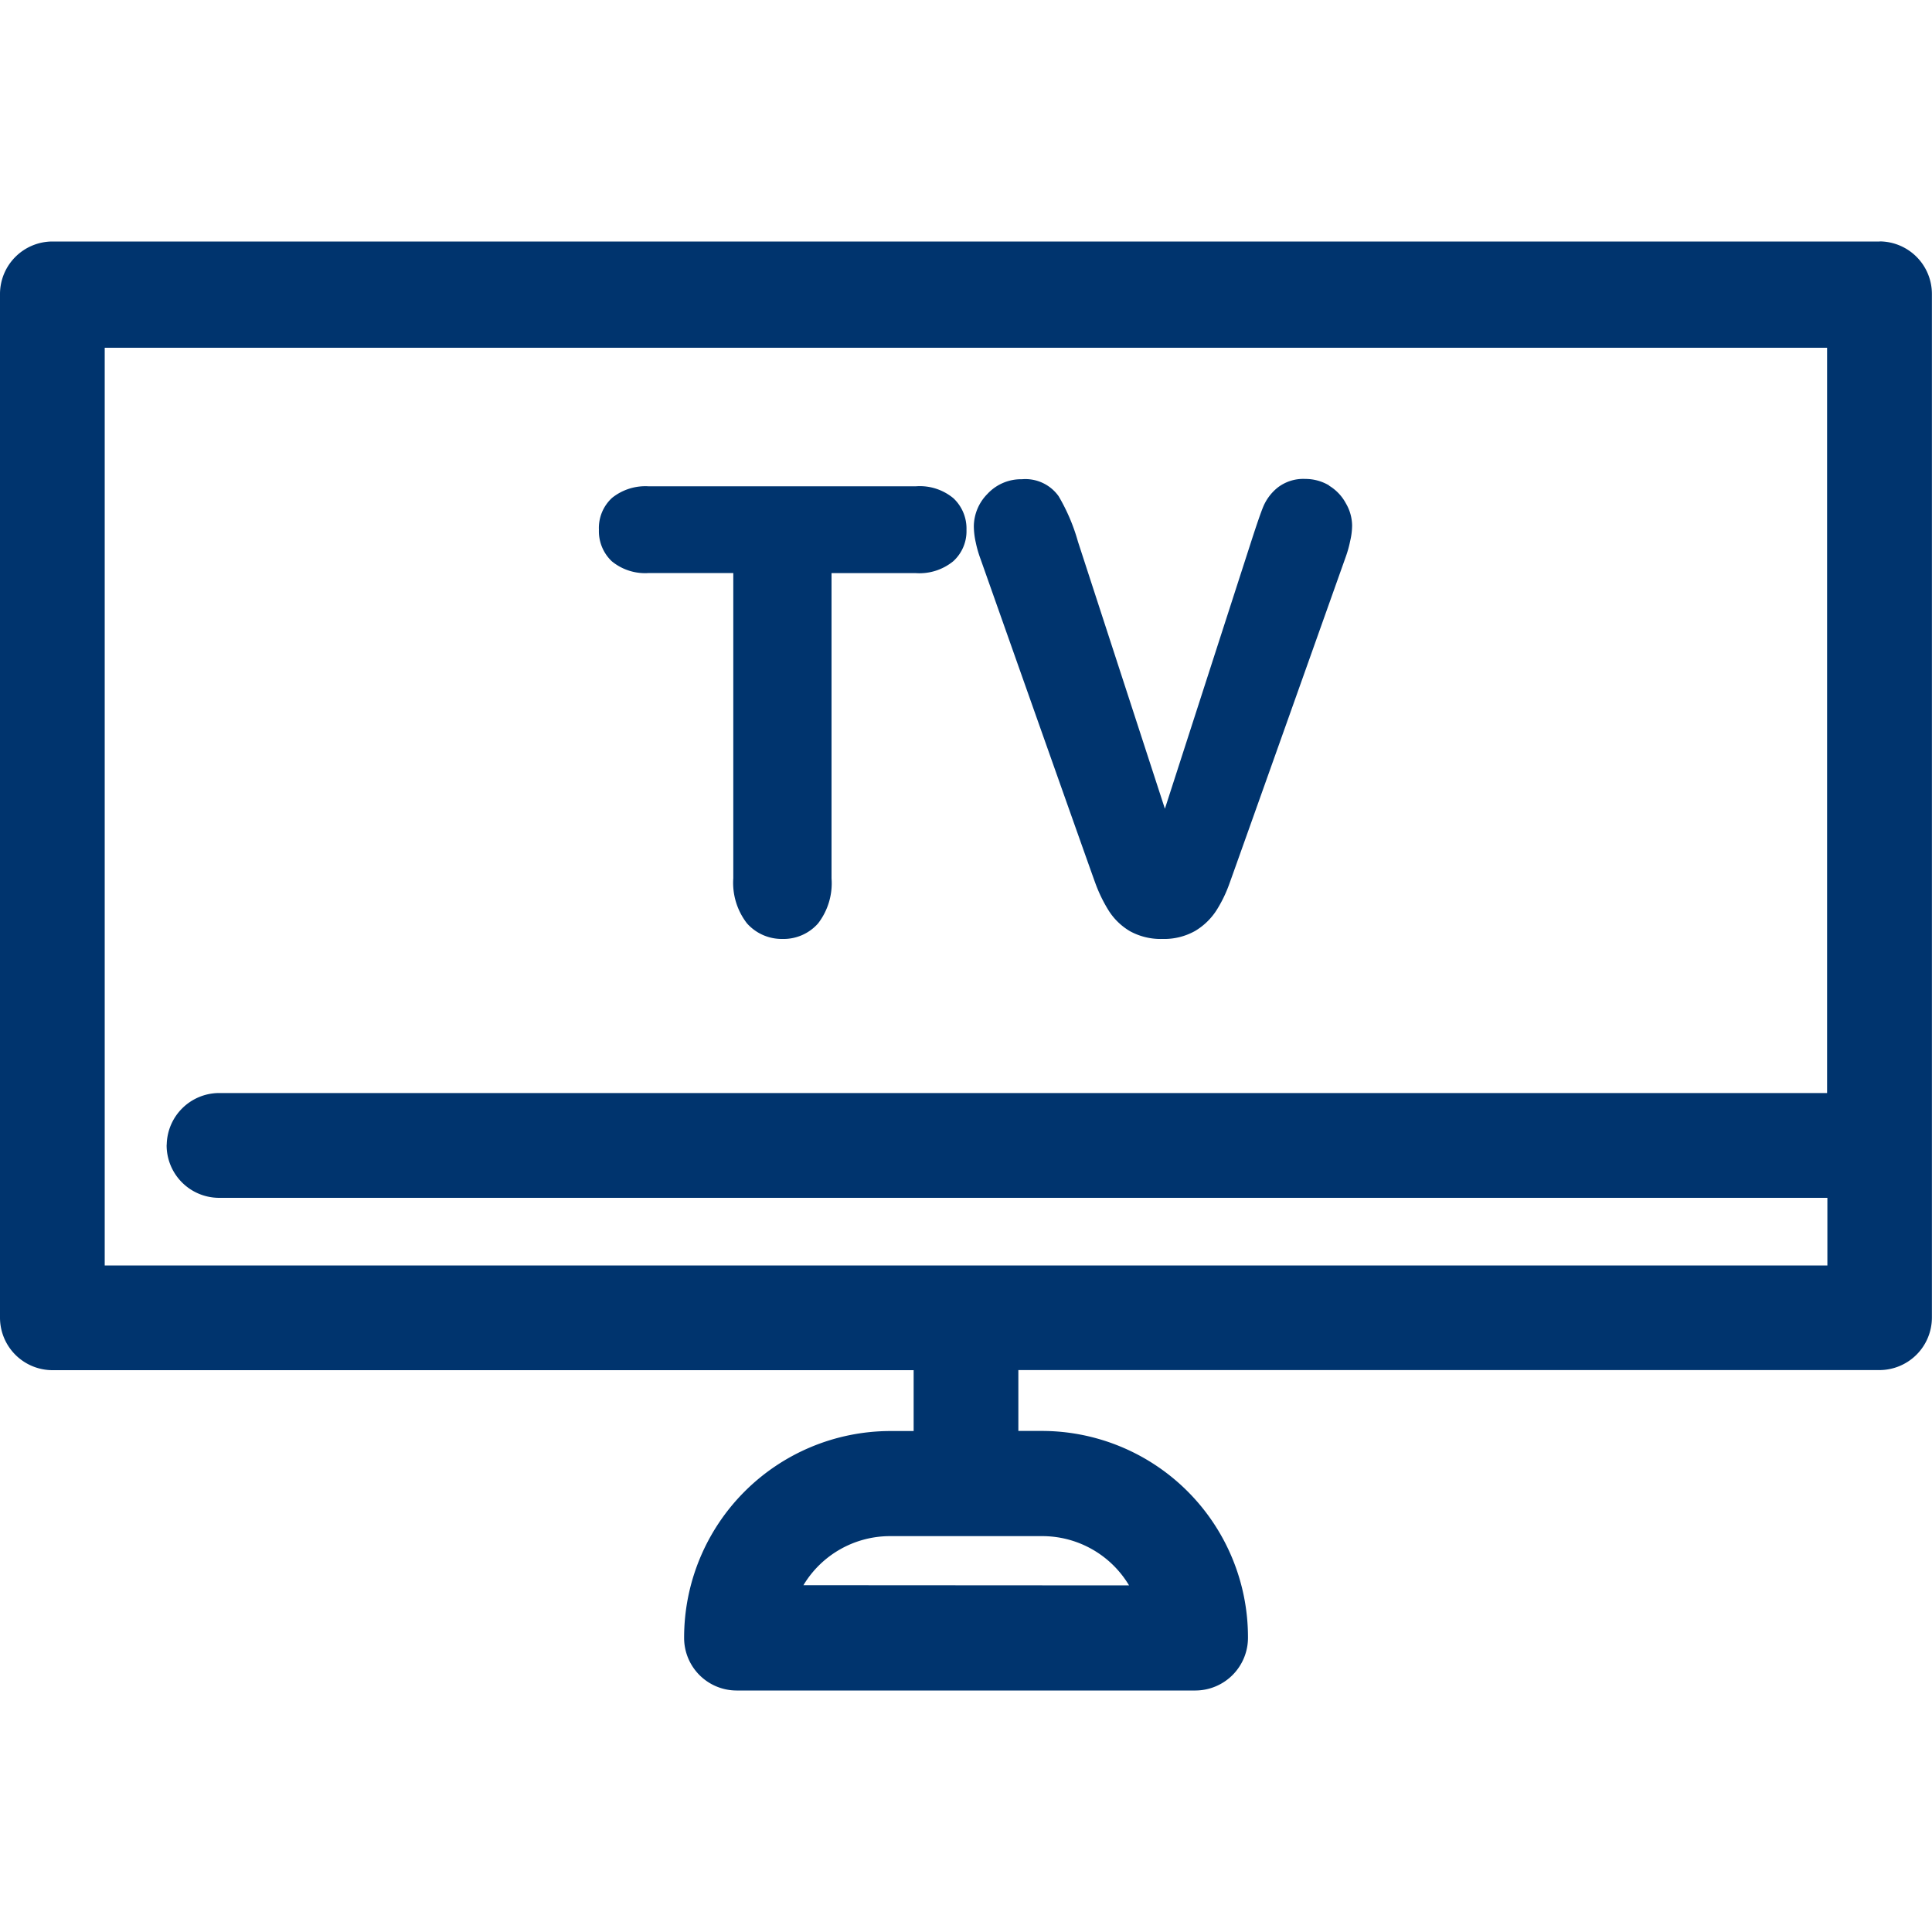 <svg xmlns="http://www.w3.org/2000/svg" viewBox="0 0 200 200"><defs><style>.cls-1 { fill: #00346e; }</style></defs><title>Parasol_Island_FCSchalke04_Website_Icon_SchalkeTV</title><path d="M194.58 25H5.43A5.44 5.44 0 0 0 0 30.45V136.4a5.44 5.44 0 0 0 5.43 5.44h89.15v6.3h-2.46a21.38 21.38 0 0 0-21.3 21.4 5.44 5.44 0 0 0 5.42 5.46h47.53a5.46 5.46 0 0 0 5.42-5.5 21.35 21.35 0 0 0-21.3-21.37h-2.47v-6.3h89.15a5.44 5.44 0 0 0 5.42-5.44V30.44a5.44 5.44 0 0 0-5.42-5.45zM17.25 118.5a5.44 5.44 0 0 0 5.42 5.5h166.5v7H10.84V36h178.3v77.15H22.68a5.44 5.44 0 0 0-5.42 5.35zm65.92 45.6a10.46 10.46 0 0 1 9-5.08h15.77a10.46 10.46 0 0 1 8.94 5.1zM94.82 50.34h-27.7a5.52 5.52 0 0 0-3.76 1.2 4.23 4.23 0 0 0-1.36 3.3 4.28 4.28 0 0 0 1.33 3.26 5.43 5.43 0 0 0 3.84 1.22h8.74v31.6a6.85 6.85 0 0 0 1.42 4.67A4.82 4.82 0 0 0 81 97.2a4.76 4.76 0 0 0 3.68-1.6 6.8 6.8 0 0 0 1.4-4.67v-31.6h8.73a5.53 5.53 0 0 0 3.87-1.23 4.2 4.2 0 0 0 1.37-3.25 4.3 4.3 0 0 0-1.35-3.27 5.45 5.45 0 0 0-3.88-1.24zM137.6 50.26a4.78 4.78 0 0 0-2.47-.68 4.33 4.33 0 0 0-2.9.92 5.06 5.06 0 0 0-1.48 2c-.26.64-.64 1.75-1.16 3.35l-9 27.87-9-27.65a19.76 19.76 0 0 0-2-4.7 4.22 4.22 0 0 0-3.8-1.76 4.75 4.75 0 0 0-3.58 1.53 4.83 4.83 0 0 0-1.4 3.35 8 8 0 0 0 .2 1.66 11.73 11.73 0 0 0 .5 1.73s11.52 32.6 11.9 33.6a15.17 15.17 0 0 0 1.37 2.8 6.53 6.53 0 0 0 2.2 2.12 6.6 6.6 0 0 0 3.36.8 6.54 6.54 0 0 0 3.38-.83 6.73 6.73 0 0 0 2.2-2.12 13.82 13.82 0 0 0 1.35-2.78c.37-1 12.05-33.85 12.05-33.85a11.52 11.52 0 0 0 .45-1.62 7.16 7.16 0 0 0 .2-1.6 4.62 4.62 0 0 0-.65-2.3 4.76 4.76 0 0 0-1.76-1.84z" class="cls-1"/></svg>